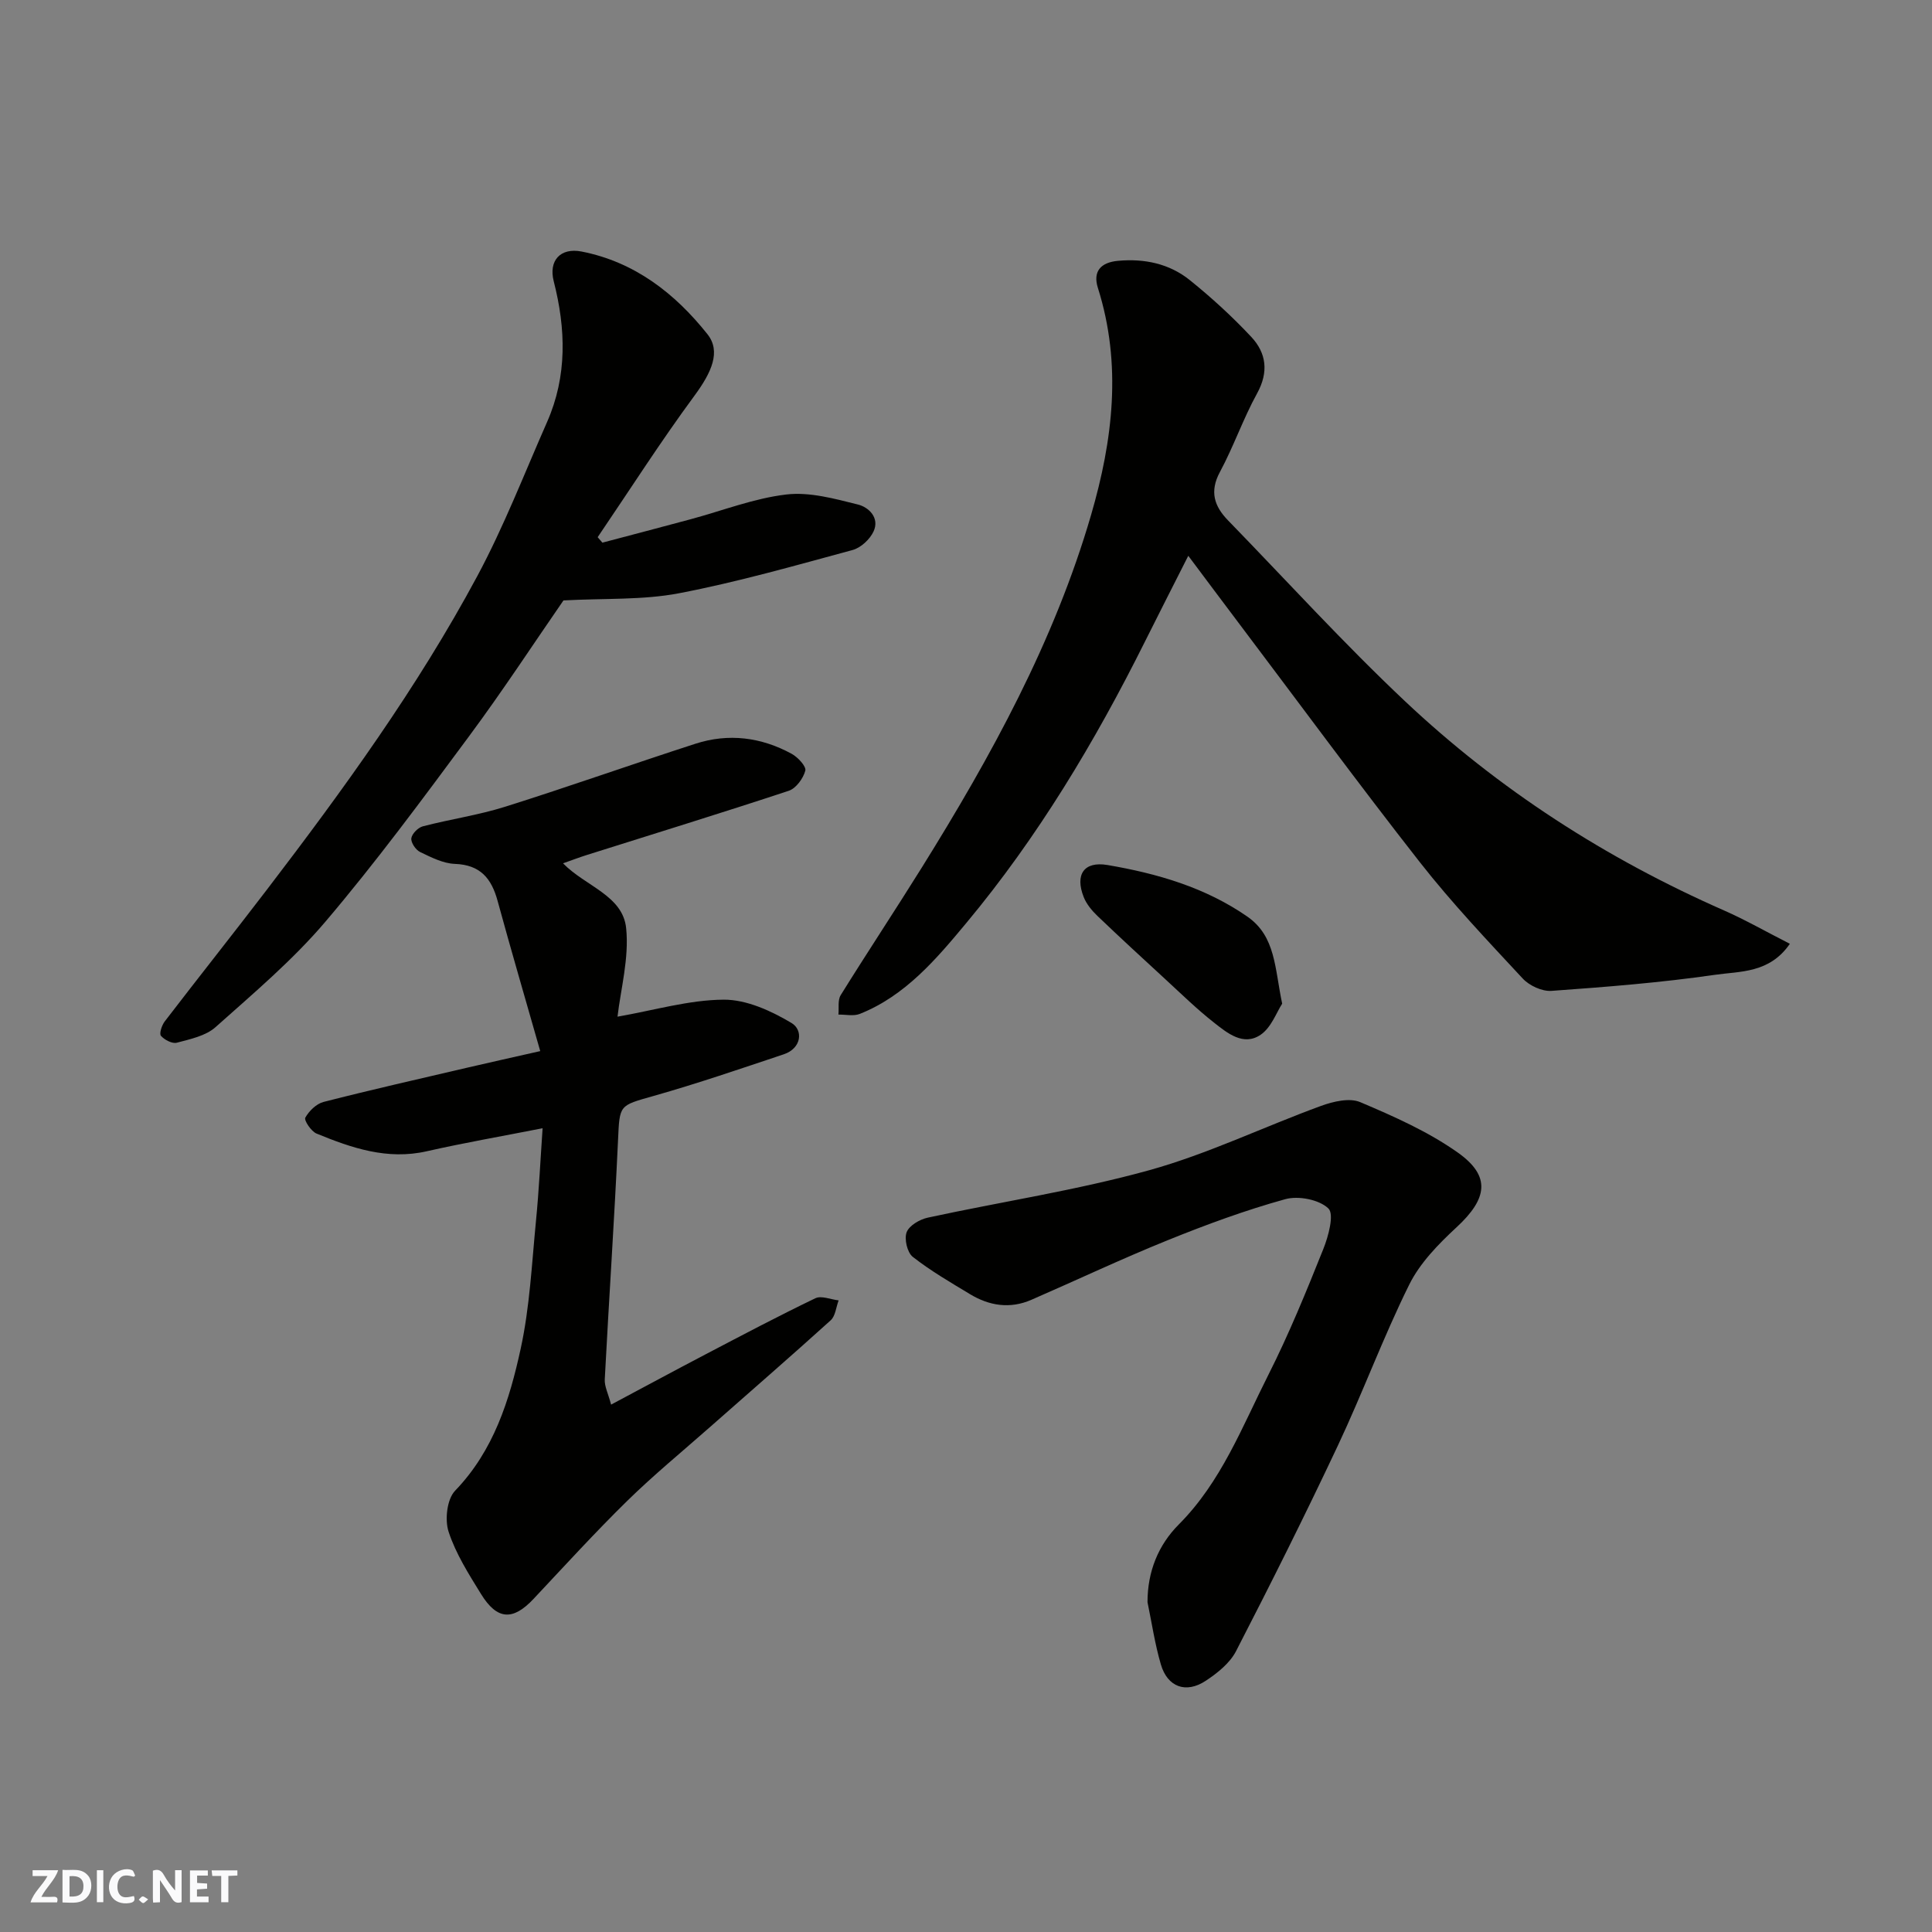 <svg enable-background="new 0 0 400 400" viewBox="0 0 400 400" xmlns="http://www.w3.org/2000/svg"><rect x="0" y="0" width="400" height="400" fill="#808080" stroke="none"/><g fill="#fafafb"><path d="m37.59 393.81c-.92.31-1.52.05-2-.78-.7-1.2-1.52-2.34-2.47-3.78v4.59c-.55.03-.95.05-1.41.07-.03-.37-.06-.64-.06-.91 0-1.91 0-3.81 0-5.7 1.13-.41 1.77-.03 2.29.91.62 1.11 1.38 2.14 2.31 3.19v-4.2h1.35v6.61z"/><path d="m12.94 393.88v-6.75c1.9.19 3.93-.54 5.37 1.29.8 1.01.78 2.88.03 3.97-1.37 1.97-3.4 1.51-5.4 1.49m1.45-1.22c2.04.12 2.92-.58 2.89-2.21-.03-1.51-.98-2.19-2.89-2z"/><path d="m11.81 393.87h-5.49c.68-2.18 2.47-3.48 3.51-5.45h-3.08v-1.21h5.29c-.71 2.13-2.44 3.48-3.47 5.51.86 0 1.63.04 2.39-.01.79-.05 1.14.21.85 1.16"/><path d="m39.33 393.86v-6.61h3.7v1.07h-2.22v1.52c.68.04 1.34.09 2.07.13v1.07c-.72.05-1.38.09-2.1.14v1.48h2.4v1.19h-3.85z"/><path d="m27.71 388.56c-1.15-.3-2.46-.61-3.1.64-.37.73-.41 1.93-.06 2.67.63 1.35 1.99.93 3.17.68.35.94-.01 1.32-.93 1.46-1.62.25-3.05-.27-3.76-1.48-.73-1.24-.6-3.03.31-4.17.88-1.11 2.71-1.7 4-1.16.32.13.44.74.65 1.12-.1.08-.19.16-.28.24"/><path d="m49.15 387.24v1.07c-.59.02-1.17.05-1.87.08v5.44h-1.48v-5.44h-1.85c-.05-.4-.08-.73-.13-1.15z"/><path d="m20.06 387.21h1.33v6.62h-1.33z"/><path d="m30.68 393.25c-.49.38-.8.79-1.05.76-.32-.05-.6-.45-.9-.7.26-.24.51-.64.8-.67.29-.04.62.3 1.15.61"/></g><path d="m370.57 195.4c-4.22 6.15-10.35 5.67-15.55 6.43-11.19 1.62-22.51 2.51-33.8 3.32-1.95.14-4.59-1.08-5.96-2.56-7.29-7.84-14.68-15.64-21.28-24.06-12.81-16.35-25.11-33.09-37.62-49.67-3.31-4.38-6.59-8.79-10.34-13.79-3.31 6.54-6.18 12.18-9.01 17.84-10.31 20.67-22.16 40.44-36.94 58.18-6.15 7.39-12.61 15.08-22.07 18.83-1.29.51-2.93.11-4.41.14.13-1.36-.18-2.99.47-4.03 5.51-8.87 11.28-17.57 16.8-26.43 14.35-23.05 27.4-46.77 35.04-73 4.5-15.45 6.42-31.14 1.41-46.98-1.1-3.47.63-5.3 4.17-5.62 5.45-.5 10.61.58 14.85 3.99 4.5 3.62 8.8 7.56 12.74 11.77 3.12 3.34 3.63 7.26 1.2 11.68-2.89 5.25-4.86 11.01-7.7 16.28-2.18 4.05-1.17 7.09 1.68 10.02 12.16 12.51 23.92 25.45 36.61 37.41 19.42 18.31 41.65 32.61 66.13 43.37 4.46 1.97 8.72 4.41 13.58 6.88z" fill="#010100"/><path d="m127.85 210.49c7.63-1.33 14.79-3.47 21.97-3.52 4.73-.03 9.86 2.32 14.07 4.84 2.42 1.45 2.1 5.23-1.62 6.47-8.94 2.99-17.87 6.05-26.93 8.62-7.24 2.05-7.04 1.77-7.39 9.3-.76 16.47-1.88 32.92-2.74 49.38-.08 1.46.72 2.97 1.31 5.23 6.97-3.71 13.25-7.11 19.58-10.42 7.53-3.94 15.05-7.92 22.71-11.6 1.25-.6 3.19.26 4.82.44-.53 1.39-.66 3.23-1.64 4.12-8.31 7.52-16.78 14.86-25.18 22.27-5.69 5.01-11.56 9.84-16.97 15.14-6.68 6.55-12.98 13.47-19.39 20.29-4.26 4.53-7.52 4.38-10.85-1.01-2.55-4.13-5.23-8.35-6.72-12.9-.82-2.49-.34-6.76 1.34-8.5 8.02-8.32 11.27-18.78 13.59-29.44 1.87-8.6 2.29-17.53 3.15-26.33.63-6.39.93-12.82 1.38-19.28-8.38 1.65-16.23 3.01-24 4.77-8.16 1.85-15.53-.68-22.81-3.67-1.11-.46-2.62-2.74-2.32-3.29.77-1.39 2.3-2.88 3.79-3.26 9.93-2.54 19.93-4.8 29.91-7.13 4.58-1.07 9.17-2.08 14.94-3.39-3.03-10.65-6.03-20.85-8.83-31.11-1.27-4.65-3.57-7.46-8.84-7.65-2.45-.09-4.93-1.37-7.22-2.47-.9-.44-1.91-1.95-1.8-2.83.13-.94 1.39-2.22 2.39-2.48 5.65-1.47 11.49-2.31 17.05-4.06 13.19-4.15 26.23-8.79 39.39-13.04 6.86-2.22 13.62-1.35 19.92 2.09 1.28.7 3.05 2.61 2.82 3.49-.43 1.61-1.92 3.66-3.42 4.16-13.9 4.6-27.9 8.9-41.86 13.31-1.49.47-2.95 1.03-4.88 1.71 4.63 4.76 12.4 6.65 13.07 13.46.63 6.2-1.14 12.63-1.79 18.29z" fill="#010100"/><path d="m124.72 112.35c6.1-1.61 12.19-3.21 18.28-4.85 6.59-1.77 13.09-4.33 19.79-5.12 4.82-.57 10 .87 14.85 2.08 2.21.55 4.54 2.75 3.21 5.59-.76 1.62-2.62 3.36-4.32 3.82-11.93 3.23-23.84 6.64-35.96 8.96-7.48 1.43-15.3 1.02-23.91 1.48-5.97 8.62-12.48 18.59-19.56 28.14-9.64 13.01-19.27 26.07-29.74 38.39-6.77 7.97-14.91 14.83-22.75 21.83-2.03 1.81-5.22 2.47-7.99 3.21-.96.26-2.57-.59-3.3-1.43-.39-.45.18-2.18.79-2.98 6.97-9.09 14.1-18.06 21.06-27.16 15.88-20.77 31.24-41.93 43.63-65 5.52-10.28 9.76-21.26 14.48-31.97 4.18-9.51 3.88-19.27 1.36-29.12-1.08-4.23 1.35-7.01 5.79-6.14 10.94 2.15 19.29 8.63 26.03 17.1 2.86 3.59.87 7.92-2.67 12.73-7.02 9.52-13.4 19.52-20.05 29.31.32.38.65.75.98 1.13z" fill="#010100"/><path d="m237.58 331.72c-.01-6.35 2.24-11.84 6.47-16.09 8.82-8.85 13.14-20.28 18.58-31.04 4.25-8.42 7.83-17.2 11.34-25.97 1.07-2.67 2.3-7.22 1.06-8.42-1.9-1.84-6.21-2.68-8.94-1.92-8.28 2.29-16.39 5.28-24.37 8.51-9.5 3.84-18.78 8.23-28.18 12.32-4.4 1.92-8.69 1.26-12.7-1.16-4.04-2.44-8.16-4.83-11.86-7.73-1.15-.9-1.8-3.71-1.27-5.1s2.71-2.66 4.38-3.02c15.27-3.31 30.79-5.65 45.81-9.81 12.16-3.37 23.68-8.97 35.59-13.32 2.52-.92 5.91-1.73 8.14-.78 6.98 2.96 14.07 6.1 20.21 10.45 6.9 4.89 6.11 9.55-.28 15.46-3.75 3.47-7.58 7.39-9.8 11.88-5.4 10.9-9.62 22.39-14.81 33.4-6.73 14.29-13.8 28.43-21.04 42.47-1.27 2.47-3.83 4.52-6.23 6.11-4.13 2.75-7.97 1.34-9.34-3.37-1.23-4.2-1.87-8.57-2.76-12.87z" fill="#010100"/><path d="m265.46 207.8c-1.15 1.75-2.24 4.92-4.45 6.43-3.57 2.43-6.91-.34-9.69-2.53-3.49-2.74-6.68-5.86-9.95-8.87-4.74-4.36-9.48-8.72-14.13-13.17-1.16-1.11-2.29-2.46-2.87-3.93-1.84-4.65.04-7.46 4.91-6.64 10.29 1.75 20.28 4.64 29.01 10.71 5.86 4.1 5.62 10.7 7.17 18z" fill="#010100"/></svg>